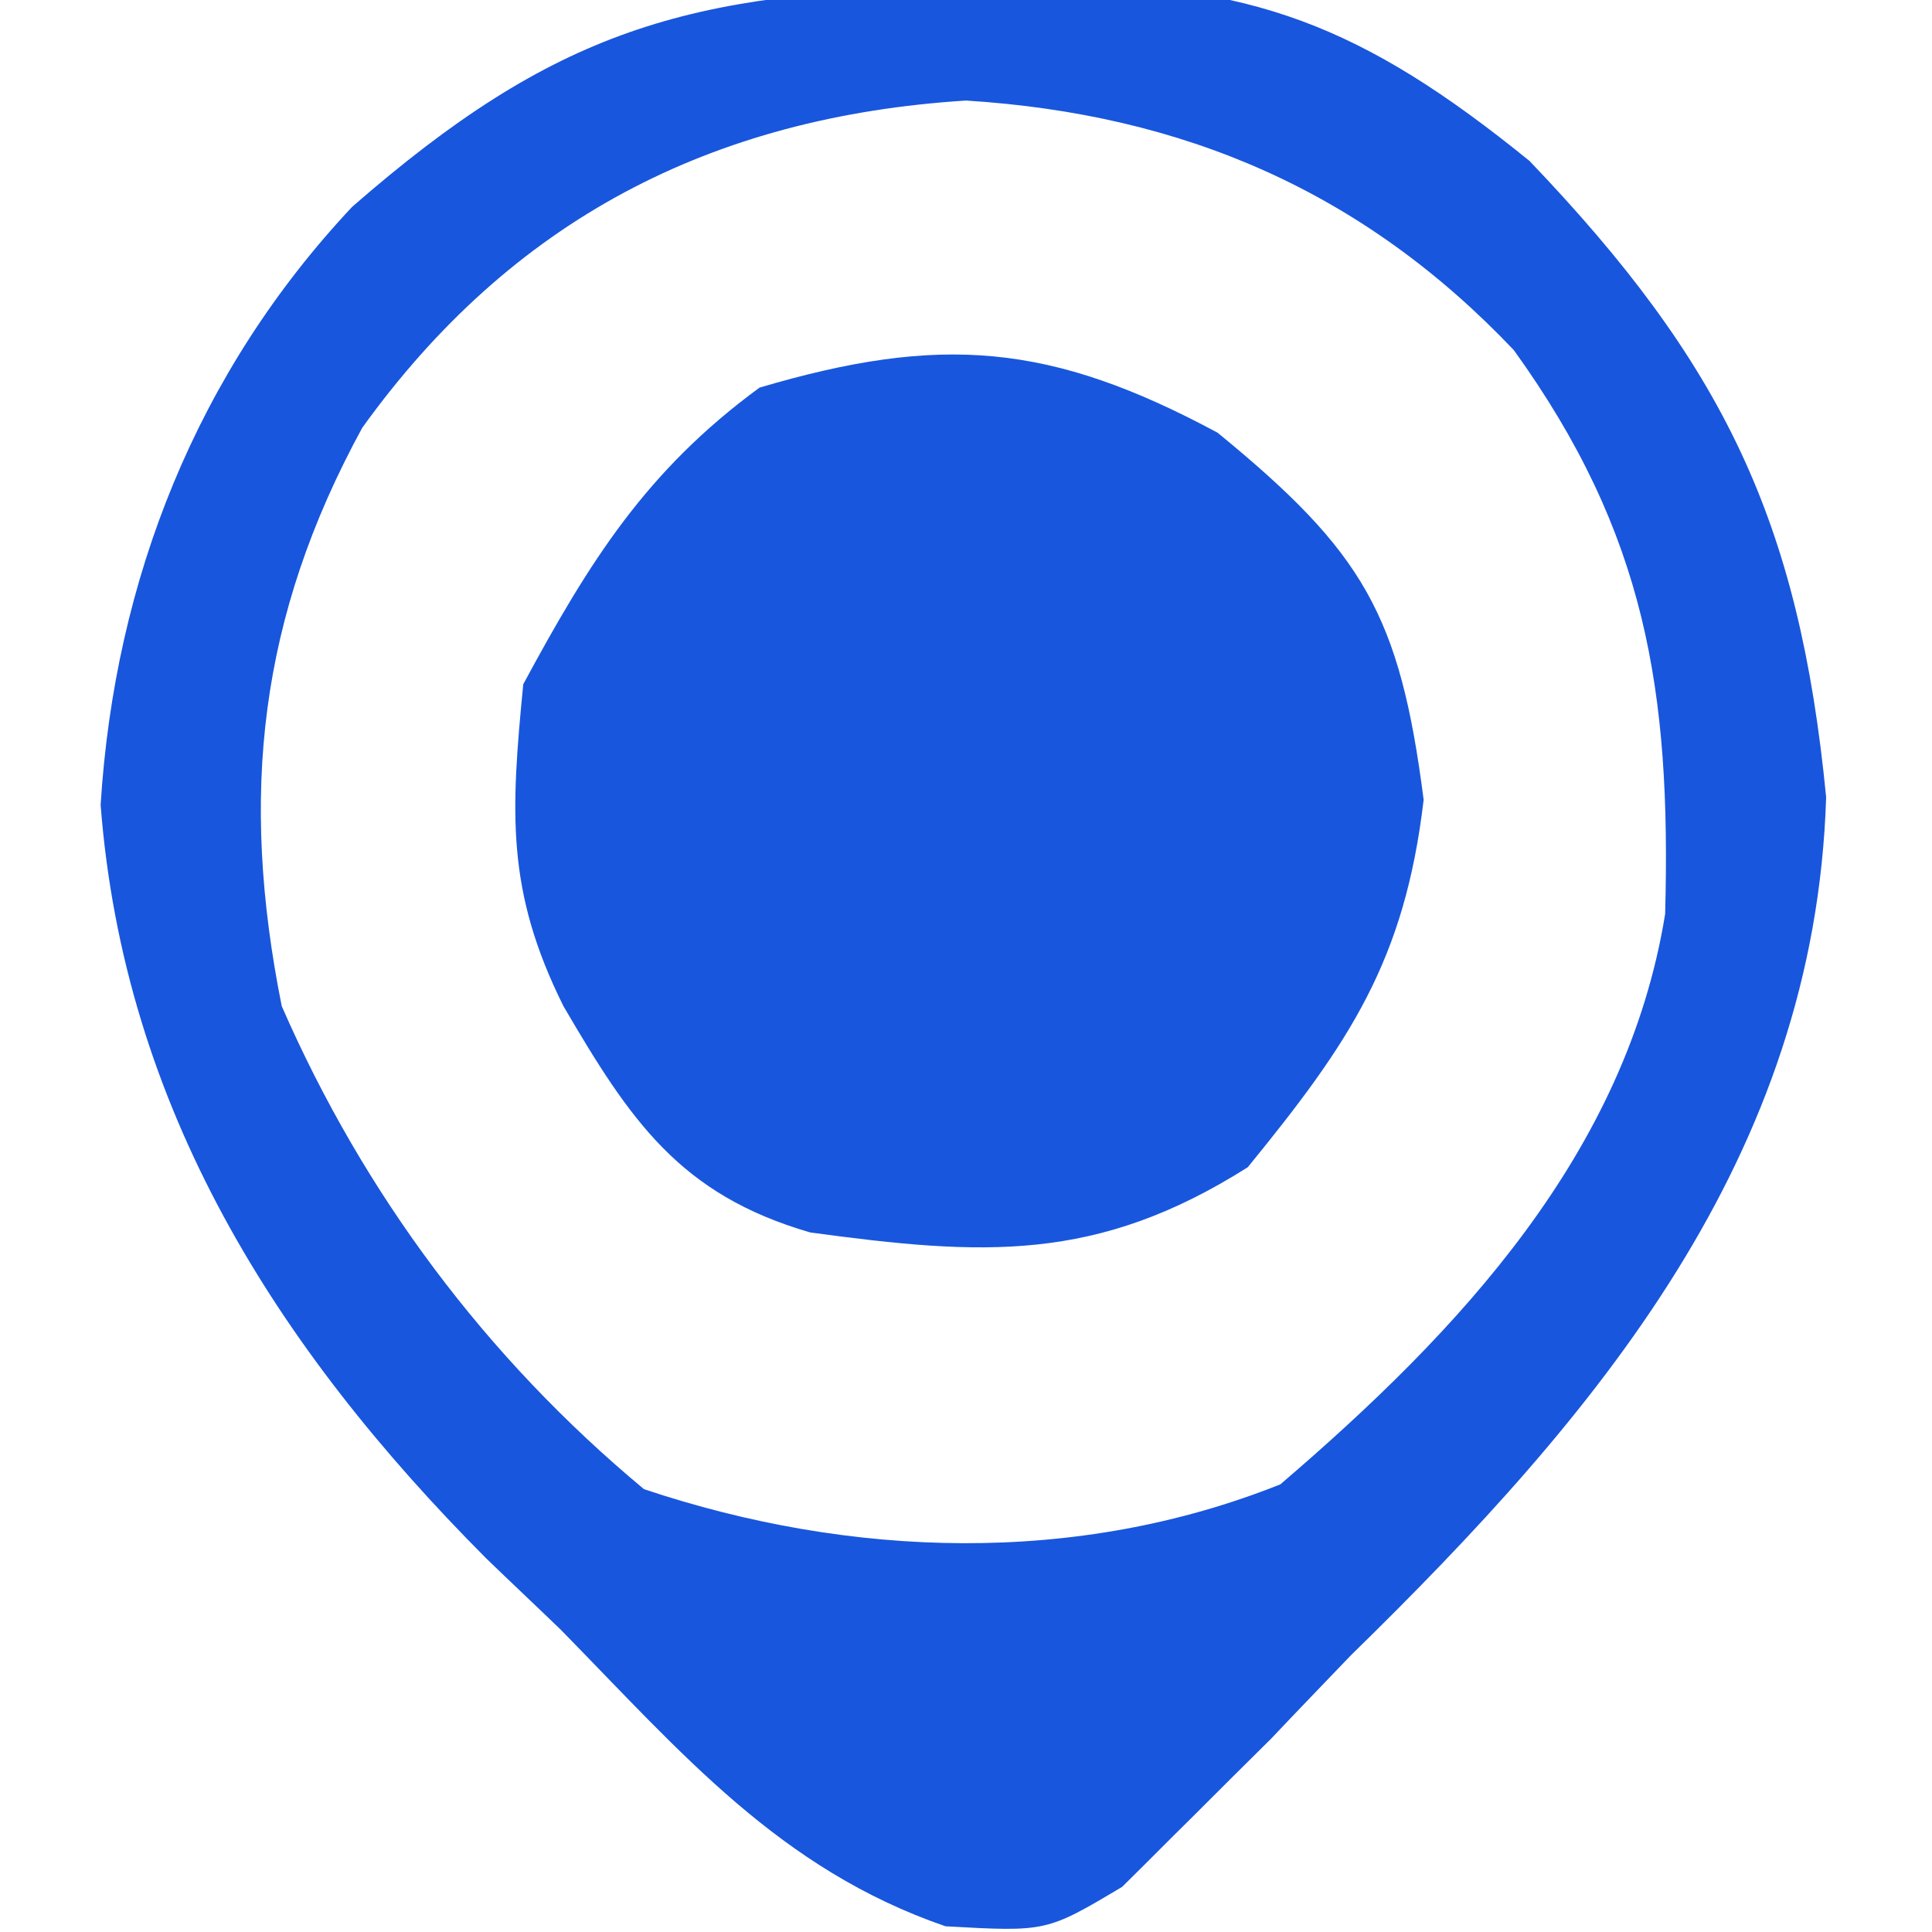 <?xml version="1.0" encoding="UTF-8"?><svg version="1.1" xmlns="http://www.w3.org/2000/svg" width="48" height="48"><path d="M0 0 C0.7 -0.03 1.41 -0.06 2.13 -0.09 C7.31 -0.15 10.12 0.96 14.25 4.31 C19.06 9.34 20.95 13.24 21.62 20.12 C21.34 29.07 15.93 35.46 9.81 41.44 C9.16 42.12 8.5 42.8 7.83 43.51 C7.18 44.15 6.54 44.79 5.88 45.45 C5.3 46.02 4.73 46.6 4.13 47.19 C2.25 48.31 2.25 48.31 -0.26 48.17 C-4.38 46.75 -6.81 43.87 -9.81 40.81 C-10.42 40.22 -11.04 39.64 -11.67 39.03 C-16.88 33.8 -20.67 27.83 -21.25 20.31 C-20.9 14.7 -18.85 9.55 -15 5.45 C-9.98 1.07 -6.67 0.09 0 0 Z M-14.75 10.94 C-17.32 15.65 -17.8 20.07 -16.75 25.31 C-14.71 29.98 -11.67 34.05 -7.75 37.31 C-2.61 39.03 3 39.21 8.06 37.19 C12.51 33.38 16.66 28.95 17.62 23.02 C17.77 17.47 17.14 13.56 13.86 9.01 C10.12 5.07 5.66 3.15 0.25 2.81 C-6.08 3.21 -11.04 5.78 -14.75 10.94 Z " fill="#1856DD" transform="translate(23.75,-0.312)"/><path d="M0 0 C3.63 2.97 4.53 4.53 5.12 9.12 C4.65 13.12 3.28 15.15 0.75 18.25 C-3.01 20.63 -5.84 20.45 -10.12 19.87 C-13.36 18.93 -14.59 17.09 -16.25 14.25 C-17.68 11.38 -17.56 9.44 -17.25 6.25 C-15.6 3.19 -14.19 0.94 -11.38 -1.12 C-6.88 -2.45 -4.15 -2.23 0 0 Z " fill="#1857DD" transform="translate(30.25,10.75)"/></svg>
